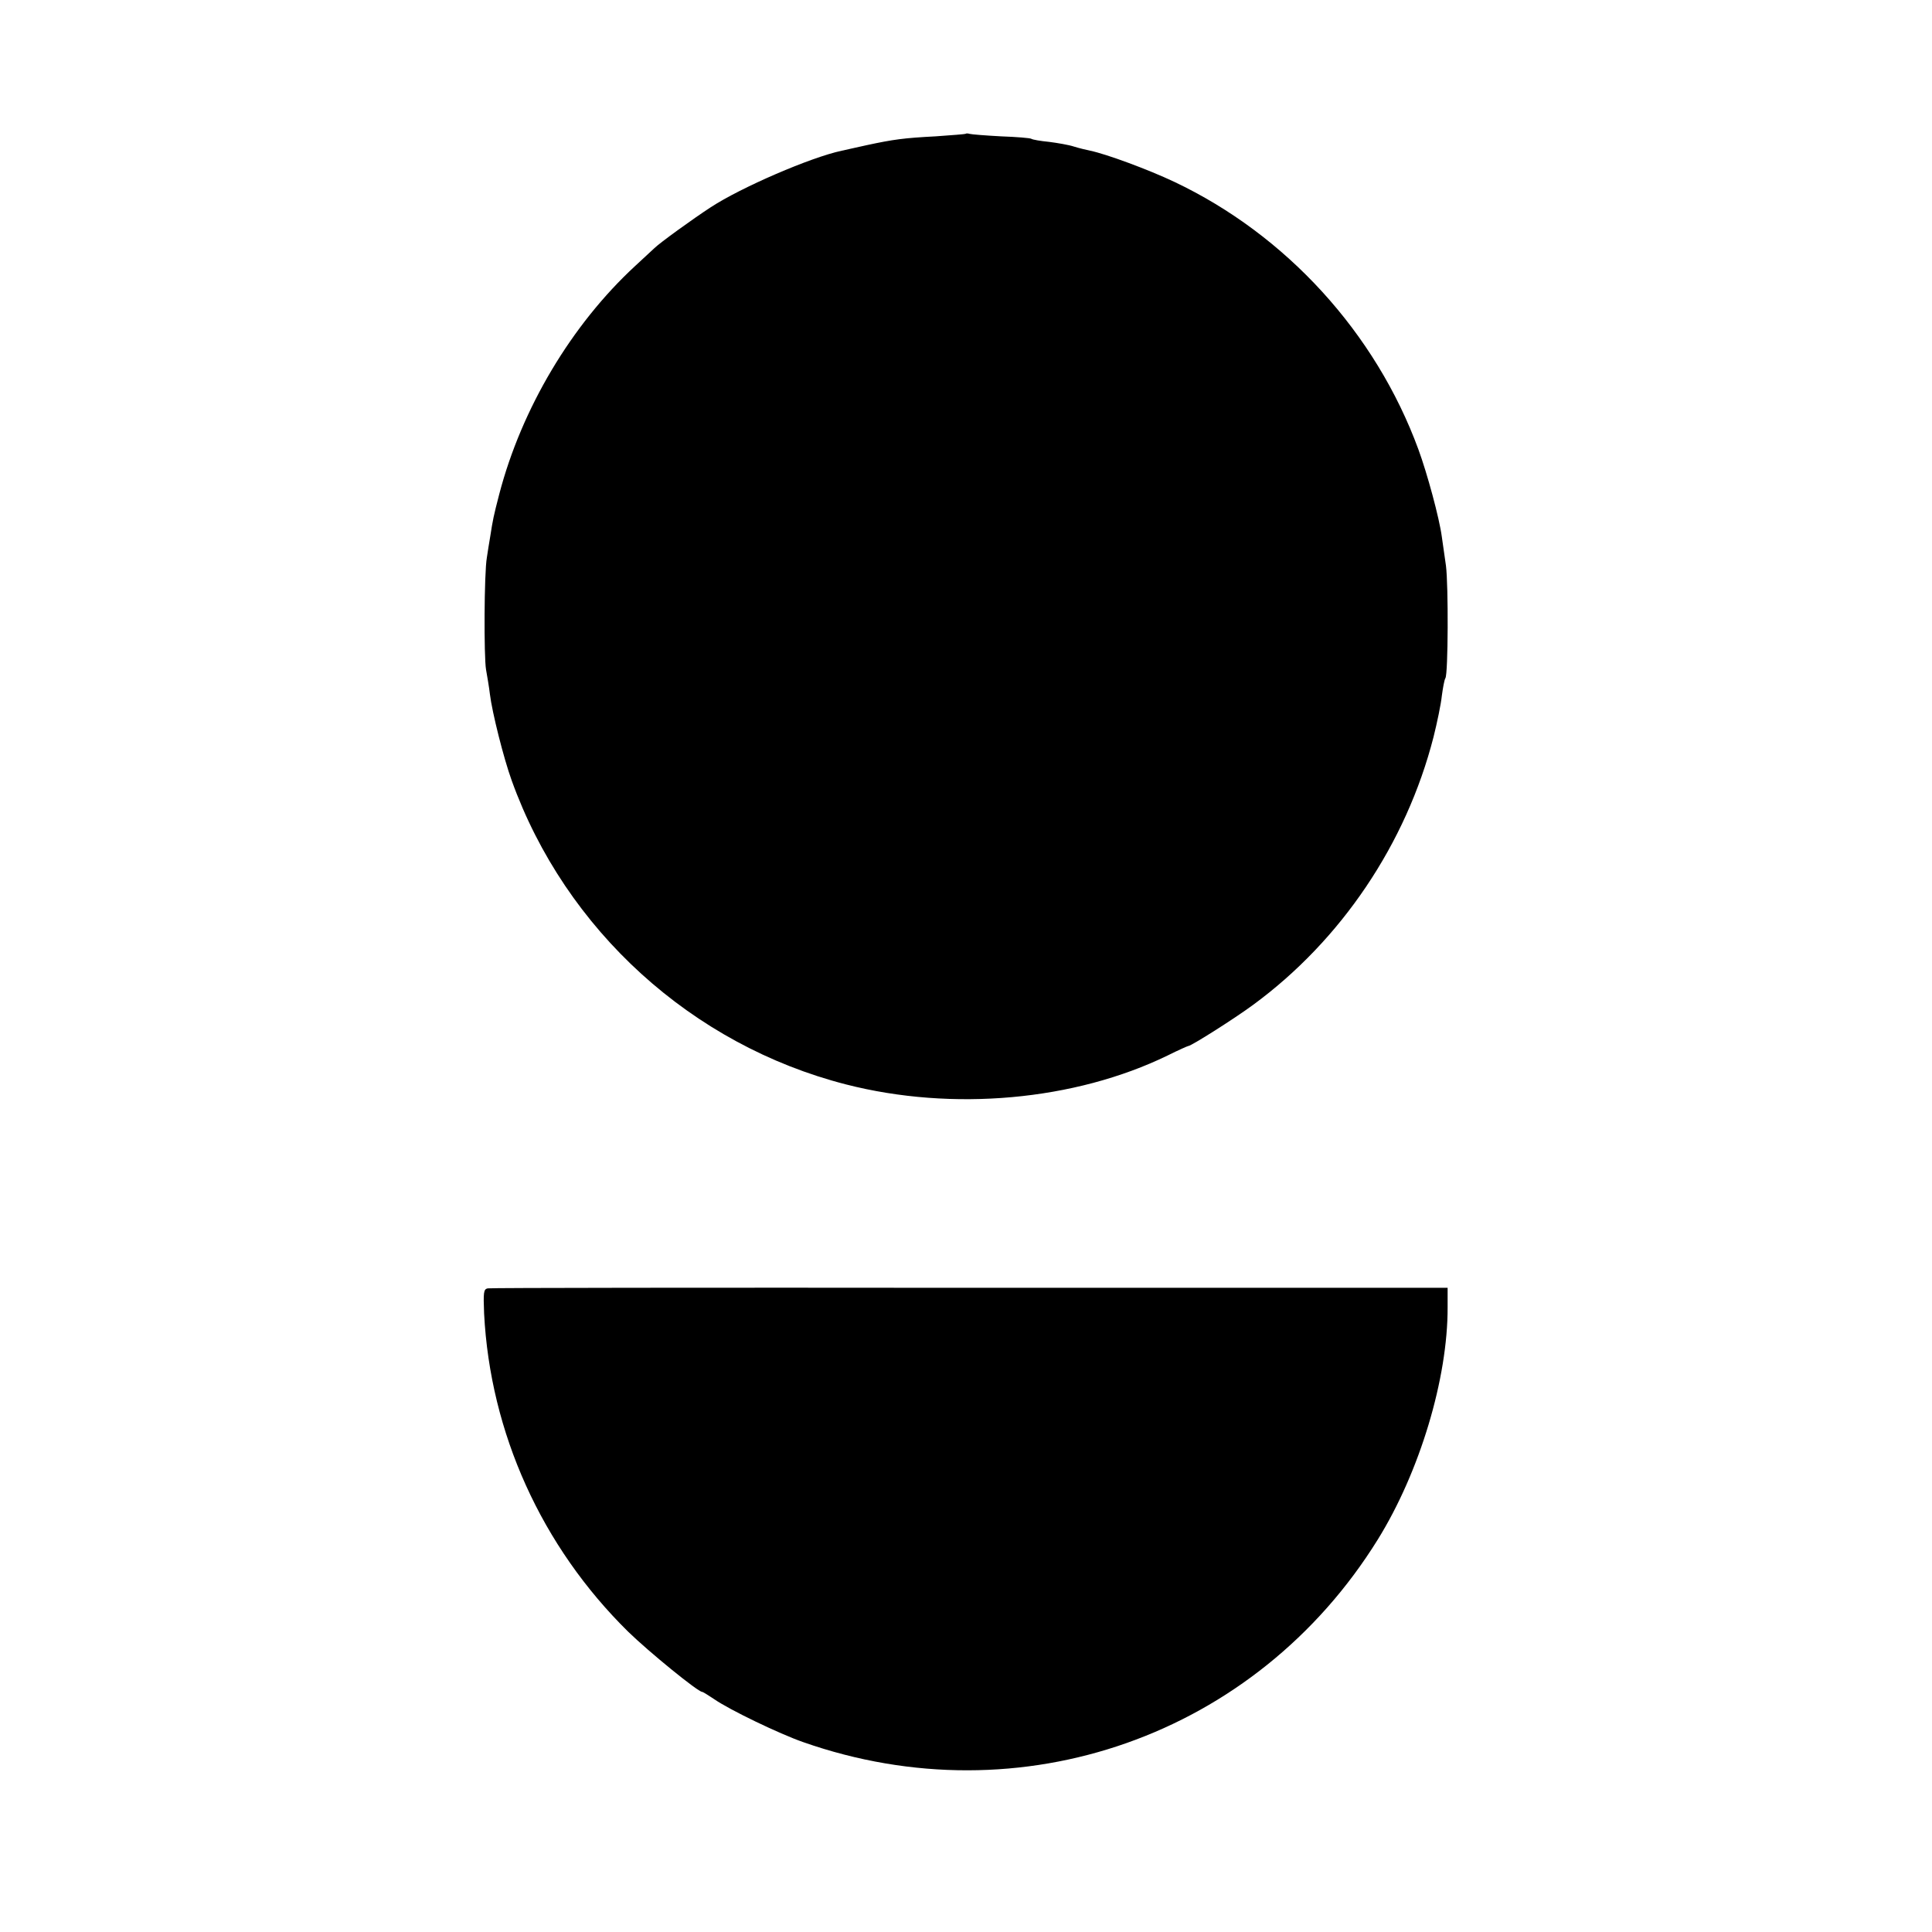 <?xml version="1.0" standalone="no"?>
<!DOCTYPE svg PUBLIC "-//W3C//DTD SVG 20010904//EN"
 "http://www.w3.org/TR/2001/REC-SVG-20010904/DTD/svg10.dtd">
<svg version="1.0" xmlns="http://www.w3.org/2000/svg"
 width="700pt" height="700pt" viewBox="0 0 700 700"
 preserveAspectRatio="xMidYMid meet">
<g transform="translate(0,700) scale(0.1,-0.1)"
fill="#000000" stroke="none">
<path d="M3498 6515 c-1 -1 -50 -5 -108 -9 -115 -6 -152 -11 -250 -32 -36 -8
-76 -17 -90 -20 -113 -24 -365 -133 -475 -205 -63 -41 -185 -129 -205 -149 -9
-8 -40 -37 -68 -63 -231 -213 -412 -517 -493 -827 -21 -81 -23 -91 -33 -155
-4 -22 -9 -56 -12 -75 -10 -56 -11 -360 -3 -406 4 -23 11 -63 14 -89 8 -66 50
-233 79 -313 195 -542 653 -958 1211 -1101 386 -99 829 -59 1166 105 38 19 72
34 74 34 11 0 167 99 235 149 319 234 555 584 654 971 13 52 27 119 30 149 4
29 9 58 13 64 10 16 11 336 2 407 -5 36 -12 83 -15 105 -9 68 -53 230 -85 317
-155 422 -479 777 -884 969 -95 45 -247 101 -305 113 -14 3 -40 9 -59 15 -18
6 -59 13 -90 17 -31 3 -60 8 -64 11 -4 3 -54 7 -110 9 -56 3 -107 7 -114 9 -6
2 -13 2 -15 0z"/>
<path d="M1767 2332 c-15 -3 -16 -15 -13 -91 22 -432 208 -844 522 -1153 76
-74 253 -218 268 -218 3 0 22 -12 43 -26 56 -39 237 -126 323 -156 789 -277
1641 23 2082 734 152 245 254 584 253 842 l0 70 -1731 0 c-952 1 -1738 0
-1747 -2z"/>
</g>
</svg>
